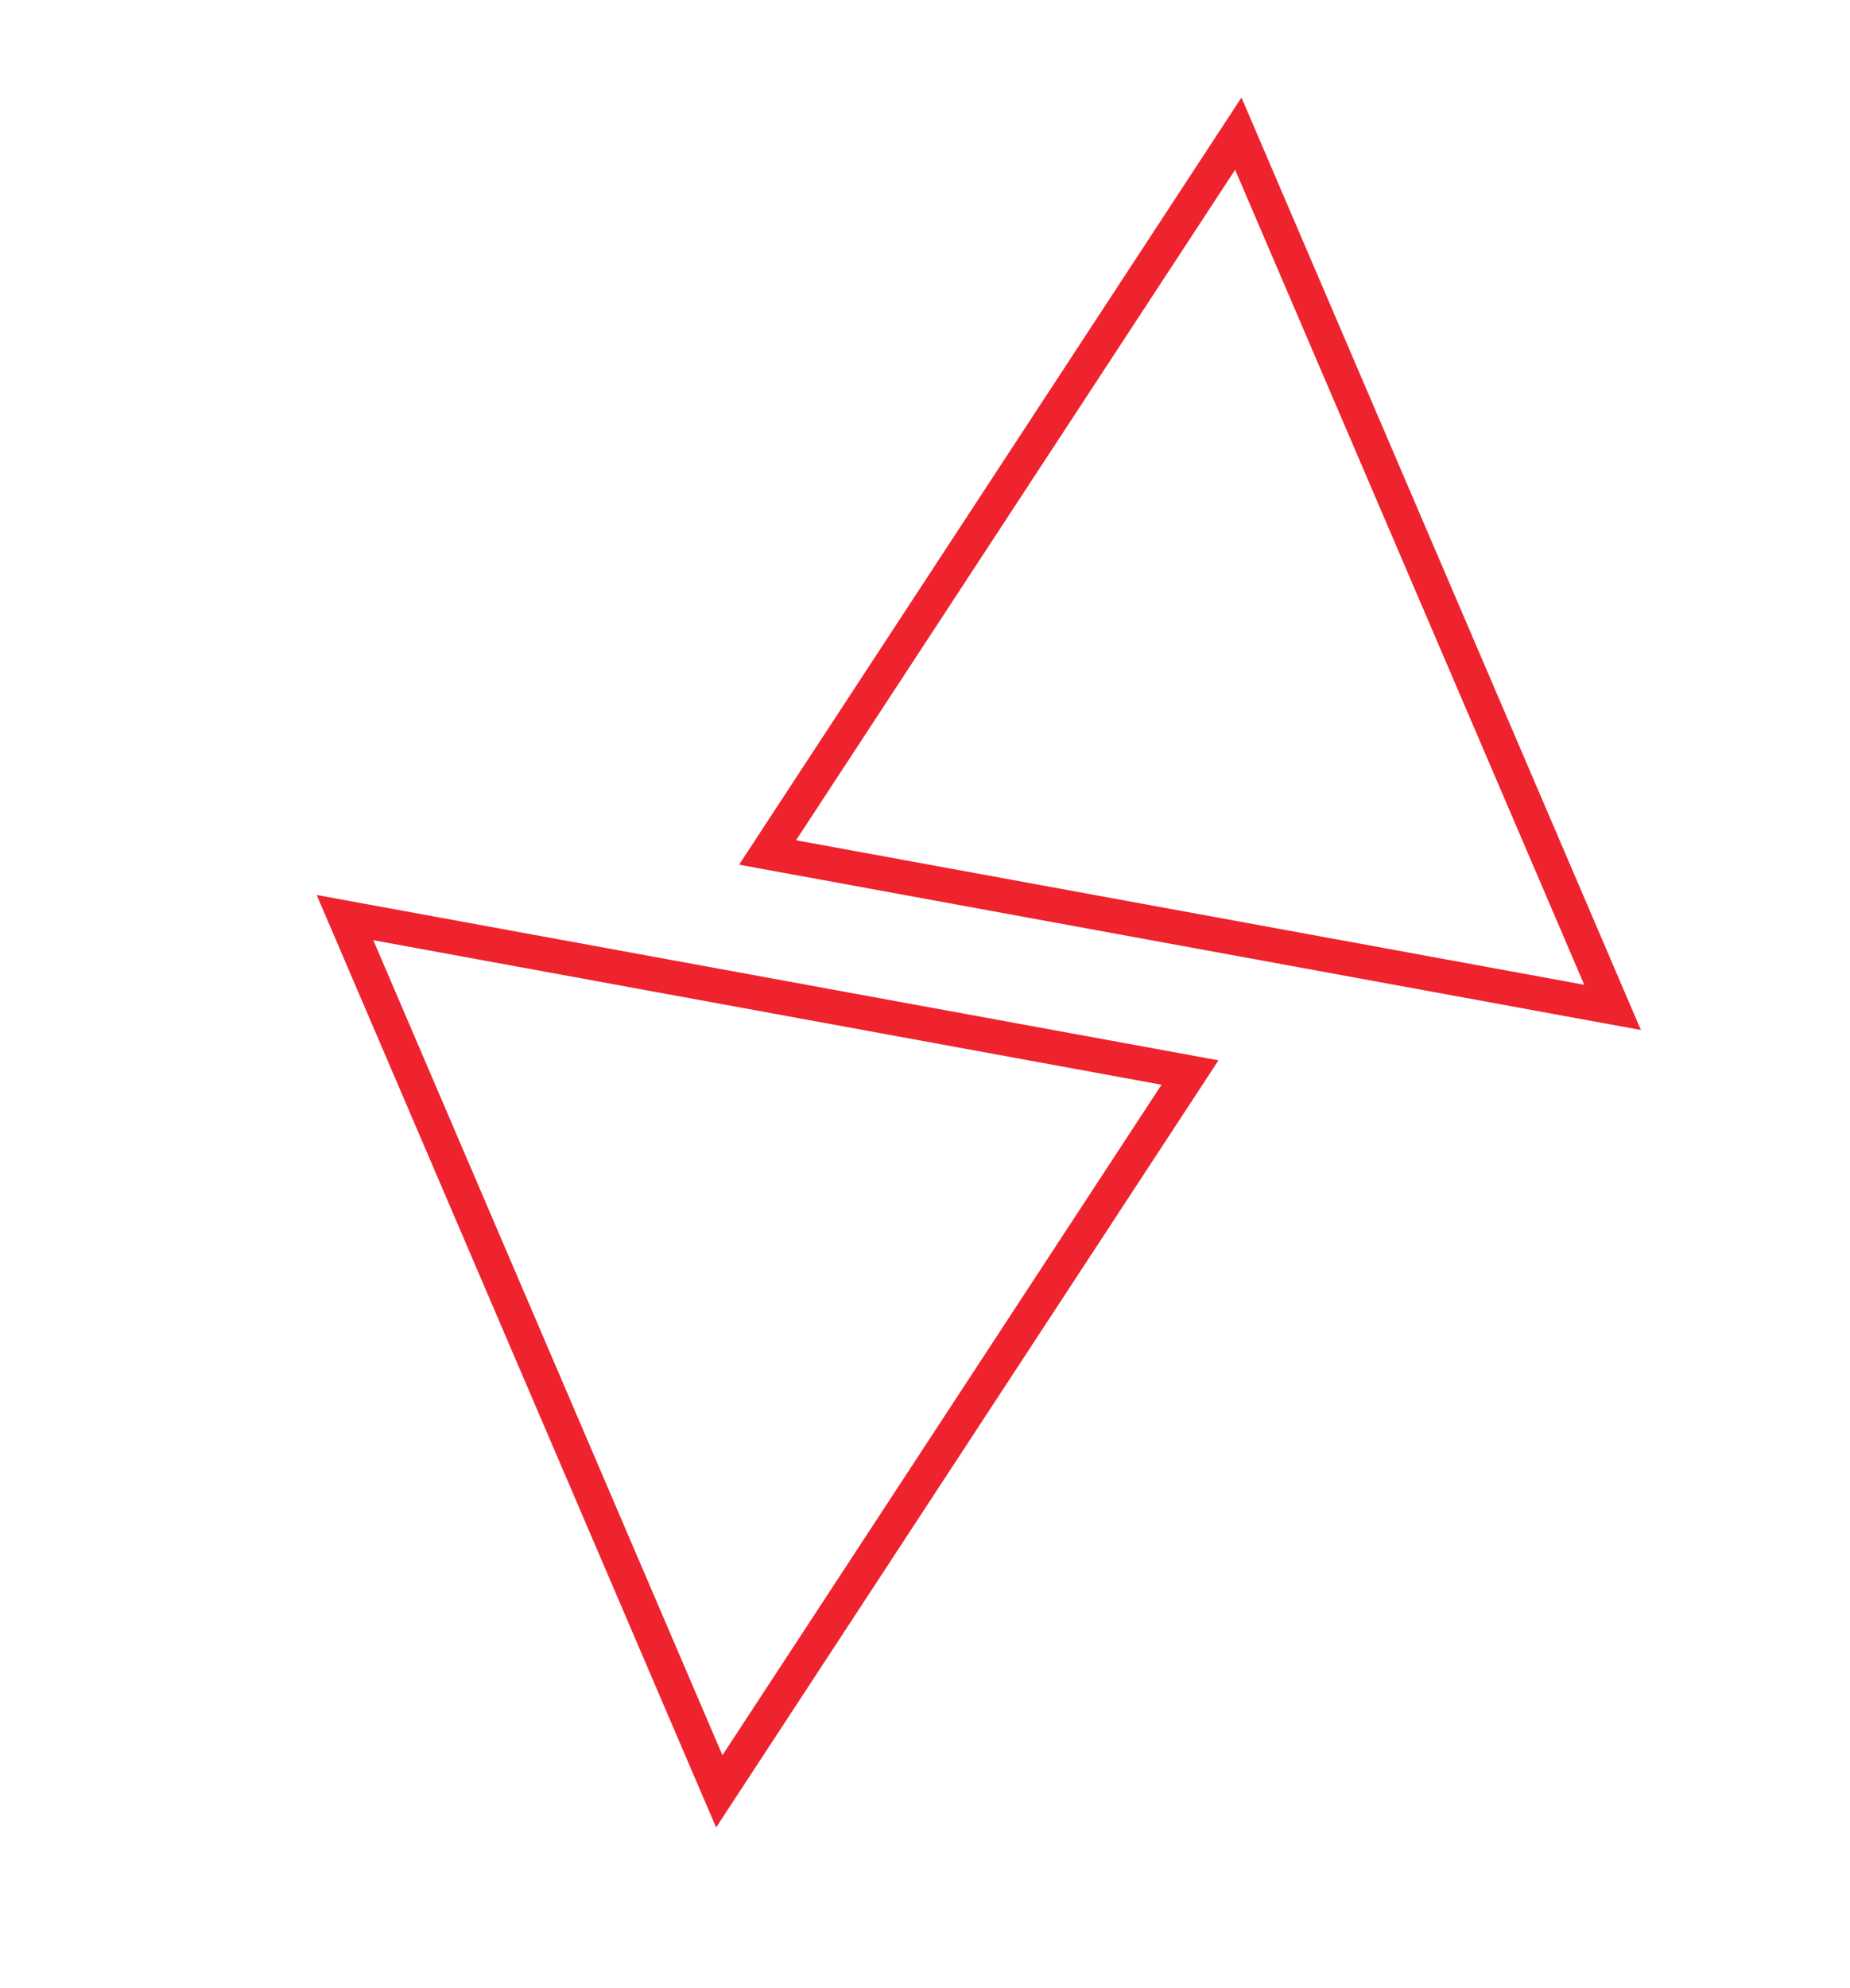 <?xml version="1.0" encoding="utf-8"?>
<!-- Generator: Adobe Illustrator 25.4.1, SVG Export Plug-In . SVG Version: 6.00 Build 0)  -->
<svg version="1.1" id="Layer_1" xmlns="http://www.w3.org/2000/svg" xmlns:xlink="http://www.w3.org/1999/xlink" x="0px" y="0px"
	 viewBox="0 0 108 116" style="enable-background:new 0 0 108 116;" xml:space="preserve">
<style type="text/css">
	.st0{fill:none;stroke:#EE232E;stroke-width:2;stroke-miterlimit:10;}
</style>
<g>
	<g>
		<g transform="translate(0,-952.362)">
			<g>
				<path class="st0" d="M72.29,960.16l21.85,50.98c-16.44-3.01-32.89-6.03-49.33-9.04C53.97,988.12,63.13,974.14,72.29,960.16z"/>
			</g>
		</g>
		<g transform="translate(0,-952.362)">
			<g>
				<path class="st0" d="M41.99,1056.88l-21.85-50.98c16.44,3.01,32.89,6.03,49.33,9.04C60.31,1028.92,51.15,1042.9,41.99,1056.88z"
					/>
			</g>
		</g>
	</g>
</g>
</svg>
